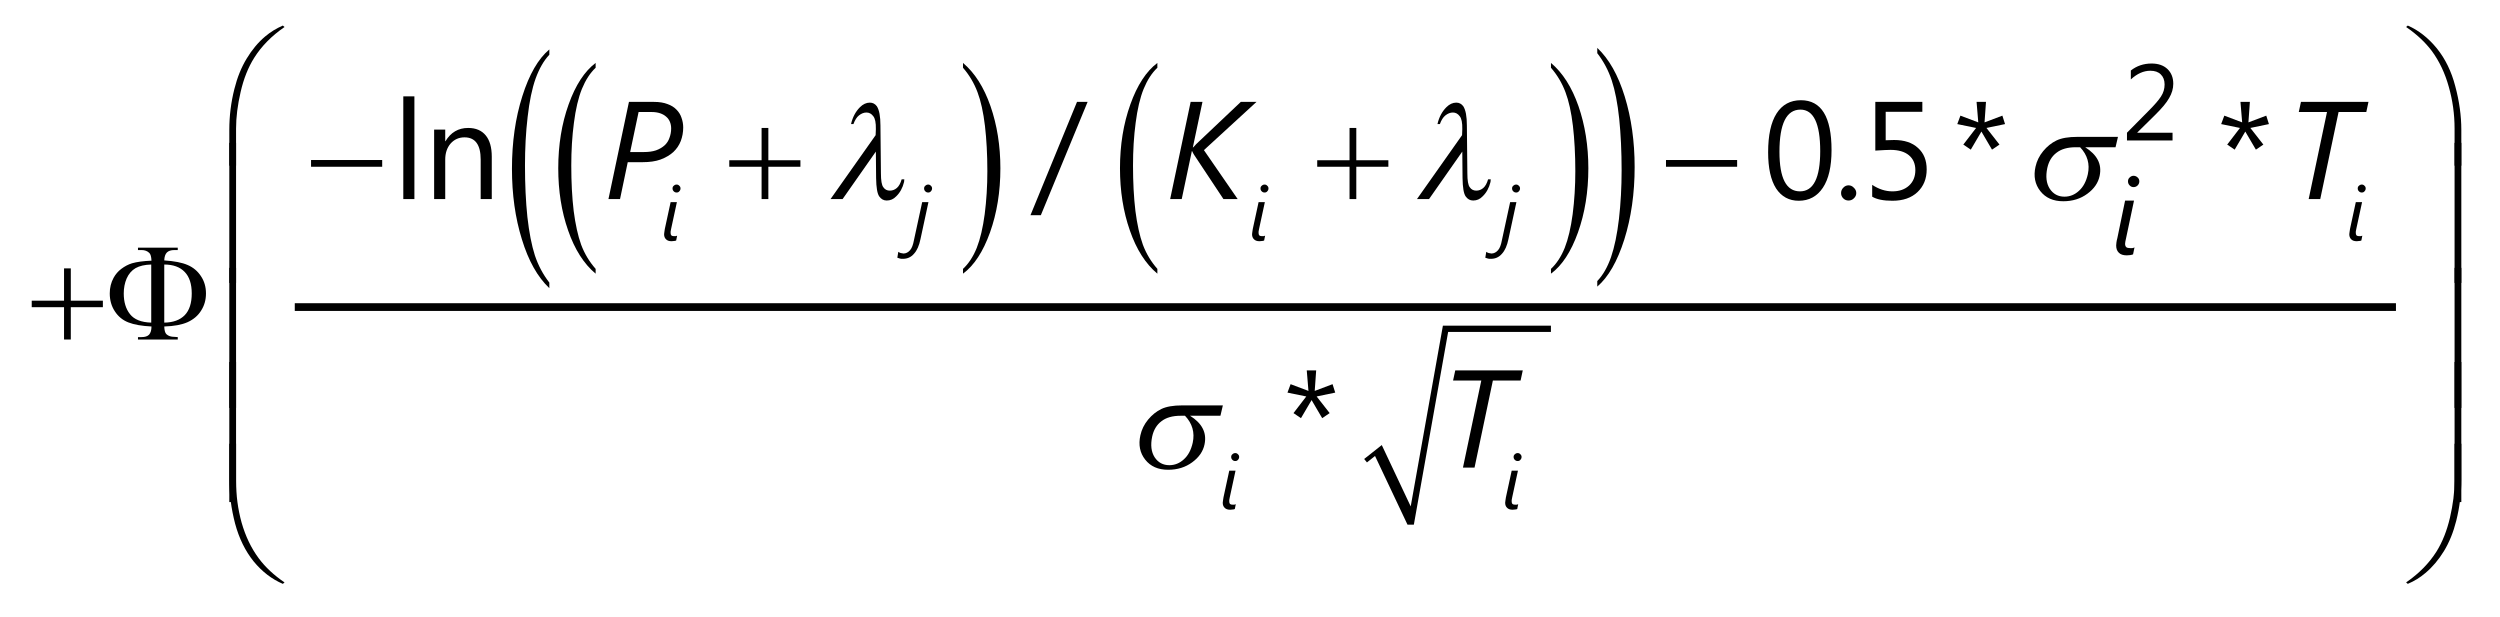 <?xml version="1.0" encoding="UTF-8"?>
<svg xmlns="http://www.w3.org/2000/svg" xmlns:xlink="http://www.w3.org/1999/xlink" width="162pt" height="40pt" viewBox="0 0 162 40" version="1.1">
<defs>
<g>
<symbol overflow="visible" id="glyph0-0">
<path style="stroke:none;" d="M 0.453 0 L 0.453 -5.625 L 4.953 -5.625 L 4.953 0 Z M 0.594 -0.141 L 4.812 -0.141 L 4.812 -5.484 L 0.594 -5.484 Z M 0.594 -0.141 "/>
</symbol>
<symbol overflow="visible" id="glyph0-1">
<path style="stroke:none;" d="M 2.25 -4.609 L 2.688 -4.609 L 2.688 -2.516 L 4.766 -2.516 L 4.766 -2.094 L 2.688 -2.094 L 2.688 0 L 2.25 0 L 2.25 -2.094 L 0.156 -2.094 L 0.156 -2.516 L 2.25 -2.516 Z M 2.25 -4.609 "/>
</symbol>
<symbol overflow="visible" id="glyph0-2">
<path style="stroke:none;" d="M 0.156 -2.531 L 4.766 -2.531 L 4.766 -2.094 L 0.156 -2.094 Z M 0.156 -2.531 "/>
</symbol>
<symbol overflow="visible" id="glyph0-3">
<path style="stroke:none;" d="M 0.359 0.734 L 0.359 -1.578 C 0.359 -2.484 0.469 -3.367 0.688 -4.234 C 0.875 -4.984 1.141 -5.641 1.484 -6.203 C 1.828 -6.773 2.227 -7.254 2.688 -7.641 C 3.02 -7.922 3.398 -8.156 3.828 -8.344 L 3.938 -8.25 C 3.102 -7.676 2.445 -7.008 1.969 -6.25 C 1.582 -5.633 1.289 -4.898 1.094 -4.047 C 0.895 -3.191 0.797 -2.398 0.797 -1.672 L 0.797 0.734 Z M 0.359 0.734 "/>
</symbol>
<symbol overflow="visible" id="glyph0-4">
<path style="stroke:none;" d="M 0.359 -8.344 L 0.797 -8.344 L 0.797 -5.938 C 0.797 -5.008 0.914 -4.109 1.156 -3.234 C 1.406 -2.359 1.773 -1.586 2.266 -0.922 C 2.691 -0.348 3.25 0.172 3.938 0.641 L 3.828 0.734 C 3.117 0.43 2.488 -0.051 1.938 -0.719 C 1.395 -1.395 0.992 -2.211 0.734 -3.172 C 0.484 -4.141 0.359 -5.086 0.359 -6.016 Z M 0.359 -8.344 "/>
</symbol>
<symbol overflow="visible" id="glyph0-5">
<path style="stroke:none;" d="M 0.797 0.734 L 0.359 0.734 L 0.359 -8.344 L 0.797 -8.344 Z M 0.797 0.734 "/>
</symbol>
<symbol overflow="visible" id="glyph0-6">
<path style="stroke:none;" d="M 3.094 0.734 L 2.656 0.734 L 2.656 -1.672 C 2.656 -2.598 2.531 -3.5 2.281 -4.375 C 2.039 -5.25 1.676 -6.02 1.188 -6.688 C 0.758 -7.258 0.203 -7.781 -0.484 -8.25 L -0.375 -8.344 C 0.32 -8.039 0.945 -7.551 1.5 -6.875 C 2.051 -6.195 2.453 -5.375 2.703 -4.406 C 2.961 -3.445 3.094 -2.504 3.094 -1.578 Z M 3.094 0.734 "/>
</symbol>
<symbol overflow="visible" id="glyph0-7">
<path style="stroke:none;" d="M 3.094 -8.344 L 3.094 -6.016 C 3.094 -5.117 2.984 -4.234 2.766 -3.359 C 2.578 -2.609 2.312 -1.953 1.969 -1.391 C 1.625 -0.828 1.223 -0.352 0.766 0.031 C 0.43 0.32 0.051 0.555 -0.375 0.734 L -0.484 0.641 C 0.348 0.066 1.004 -0.598 1.484 -1.359 C 1.867 -1.973 2.16 -2.707 2.359 -3.562 C 2.555 -4.414 2.656 -5.207 2.656 -5.938 L 2.656 -8.344 Z M 3.094 -8.344 "/>
</symbol>
<symbol overflow="visible" id="glyph0-8">
<path style="stroke:none;" d="M 3.094 0.734 L 2.656 0.734 L 2.656 -8.344 L 3.094 -8.344 Z M 3.094 0.734 "/>
</symbol>
<symbol overflow="visible" id="glyph0-9">
<path style="stroke:none;" d="M 3.844 -0.844 C 3.852 -0.594 3.898 -0.426 3.984 -0.344 C 4.109 -0.227 4.281 -0.172 4.5 -0.172 L 4.719 -0.156 L 4.719 0 L 2.141 0 L 2.141 -0.156 L 2.375 -0.156 C 2.594 -0.156 2.754 -0.207 2.859 -0.312 C 2.961 -0.426 3.016 -0.602 3.016 -0.844 C 2.391 -0.875 1.891 -0.961 1.516 -1.109 C 1.148 -1.254 0.859 -1.492 0.641 -1.828 C 0.422 -2.16 0.312 -2.547 0.312 -2.984 C 0.312 -3.359 0.395 -3.695 0.562 -4 C 0.688 -4.227 0.852 -4.422 1.062 -4.578 C 1.281 -4.742 1.508 -4.863 1.75 -4.938 C 2.07 -5.031 2.492 -5.086 3.016 -5.109 C 3.004 -5.367 2.957 -5.535 2.875 -5.609 C 2.75 -5.734 2.582 -5.797 2.375 -5.797 L 2.141 -5.797 L 2.141 -5.953 L 4.719 -5.953 L 4.719 -5.797 L 4.5 -5.797 C 4.281 -5.797 4.117 -5.742 4.016 -5.641 C 3.91 -5.535 3.852 -5.363 3.844 -5.125 C 4.5 -5.082 5.004 -4.984 5.359 -4.828 C 5.723 -4.672 6.008 -4.43 6.219 -4.109 C 6.438 -3.785 6.547 -3.41 6.547 -2.984 C 6.547 -2.566 6.441 -2.195 6.234 -1.875 C 6.035 -1.551 5.742 -1.301 5.359 -1.125 C 4.984 -0.957 4.477 -0.863 3.844 -0.844 Z M 3.844 -1.094 C 4.426 -1.102 4.867 -1.266 5.172 -1.578 C 5.473 -1.891 5.625 -2.359 5.625 -2.984 C 5.625 -3.598 5.473 -4.062 5.172 -4.375 C 4.867 -4.695 4.426 -4.859 3.844 -4.859 Z M 3 -1.094 L 3 -4.859 C 2.582 -4.848 2.242 -4.77 1.984 -4.625 C 1.734 -4.477 1.539 -4.254 1.406 -3.953 C 1.281 -3.66 1.219 -3.336 1.219 -2.984 C 1.219 -2.43 1.352 -1.984 1.625 -1.641 C 1.895 -1.297 2.352 -1.113 3 -1.094 Z M 3 -1.094 "/>
</symbol>
<symbol overflow="visible" id="glyph1-0">
<path style="stroke:none;" d="M 0.453 0 L 0.453 -9.375 L 4.953 -9.375 L 4.953 0 Z M 0.594 -0.234 L 4.812 -0.234 L 4.812 -9.141 L 0.594 -9.141 Z M 0.594 -0.234 "/>
</symbol>
<symbol overflow="visible" id="glyph1-1">
<path style="stroke:none;" d="M 2.797 2.922 L 2.797 3.234 C 2.035 2.598 1.441 1.664 1.016 0.438 C 0.586 -0.789 0.375 -2.133 0.375 -3.594 C 0.375 -5.102 0.598 -6.484 1.047 -7.734 C 1.492 -8.984 2.078 -9.879 2.797 -10.422 L 2.797 -10.109 C 2.441 -9.773 2.145 -9.316 1.906 -8.734 C 1.676 -8.16 1.504 -7.43 1.391 -6.547 C 1.273 -5.66 1.219 -4.738 1.219 -3.781 C 1.219 -2.688 1.27 -1.703 1.375 -0.828 C 1.488 0.047 1.648 0.773 1.859 1.359 C 2.078 1.941 2.391 2.461 2.797 2.922 Z M 2.797 2.922 "/>
</symbol>
<symbol overflow="visible" id="glyph1-2">
<path style="stroke:none;" d="M 0.203 -10.109 L 0.203 -10.422 C 0.961 -9.785 1.555 -8.852 1.984 -7.625 C 2.41 -6.395 2.625 -5.051 2.625 -3.594 C 2.625 -2.07 2.398 -0.688 1.953 0.562 C 1.504 1.812 0.922 2.703 0.203 3.234 L 0.203 2.922 C 0.566 2.586 0.863 2.133 1.094 1.562 C 1.32 0.988 1.492 0.258 1.609 -0.625 C 1.723 -1.508 1.781 -2.438 1.781 -3.406 C 1.781 -4.488 1.727 -5.469 1.625 -6.344 C 1.52 -7.227 1.359 -7.957 1.141 -8.531 C 0.922 -9.113 0.609 -9.641 0.203 -10.109 Z M 0.203 -10.109 "/>
</symbol>
<symbol overflow="visible" id="glyph2-0">
<path style="stroke:none;" d="M 0.453 0 L 0.453 -10.625 L 4.953 -10.625 L 4.953 0 Z M 0.594 -0.266 L 4.812 -0.266 L 4.812 -10.359 L 0.594 -10.359 Z M 0.594 -0.266 "/>
</symbol>
<symbol overflow="visible" id="glyph2-1">
<path style="stroke:none;" d="M 2.797 3.312 L 2.797 3.672 C 2.035 2.953 1.441 1.895 1.016 0.5 C 0.586 -0.883 0.375 -2.406 0.375 -4.062 C 0.375 -5.789 0.598 -7.359 1.047 -8.766 C 1.492 -10.18 2.078 -11.191 2.797 -11.797 L 2.797 -11.453 C 2.441 -11.078 2.145 -10.562 1.906 -9.906 C 1.676 -9.258 1.504 -8.43 1.391 -7.422 C 1.273 -6.422 1.219 -5.375 1.219 -4.281 C 1.219 -3.051 1.27 -1.938 1.375 -0.938 C 1.488 0.062 1.648 0.891 1.859 1.547 C 2.078 2.203 2.391 2.789 2.797 3.312 Z M 2.797 3.312 "/>
</symbol>
<symbol overflow="visible" id="glyph2-2">
<path style="stroke:none;" d="M 0.203 -11.453 L 0.203 -11.797 C 0.961 -11.086 1.555 -10.035 1.984 -8.641 C 2.41 -7.254 2.625 -5.734 2.625 -4.078 C 2.625 -2.359 2.398 -0.789 1.953 0.625 C 1.504 2.039 0.922 3.055 0.203 3.672 L 0.203 3.312 C 0.566 2.938 0.863 2.422 1.094 1.766 C 1.32 1.109 1.492 0.281 1.609 -0.719 C 1.723 -1.719 1.781 -2.766 1.781 -3.859 C 1.781 -5.086 1.727 -6.203 1.625 -7.203 C 1.52 -8.203 1.359 -9.031 1.141 -9.688 C 0.922 -10.344 0.609 -10.93 0.203 -11.453 Z M 0.203 -11.453 "/>
</symbol>
<symbol overflow="visible" id="glyph3-0">
<path style="stroke:none;" d="M 0.734 0 L 0.734 -6.141 L 5.078 -6.141 L 5.078 0 Z M 1.375 -0.656 L 4.438 -0.656 L 4.438 -5.5 L 1.375 -5.5 Z M 1.375 -0.656 "/>
</symbol>
<symbol overflow="visible" id="glyph3-1">
<path style="stroke:none;" d="M 1.453 0 L 0.734 0 L 0.734 -6.656 L 1.453 -6.656 Z M 1.453 0 "/>
</symbol>
<symbol overflow="visible" id="glyph3-2">
<path style="stroke:none;" d="M 4.469 0 L 3.75 0 L 3.75 -2.562 C 3.75 -3.52 3.398 -4 2.703 -4 C 2.336 -4 2.035 -3.863 1.797 -3.594 C 1.566 -3.32 1.453 -2.977 1.453 -2.562 L 1.453 0 L 0.734 0 L 0.734 -4.5 L 1.453 -4.5 L 1.453 -3.75 L 1.469 -3.75 C 1.812 -4.32 2.301 -4.609 2.938 -4.609 C 3.438 -4.609 3.816 -4.445 4.078 -4.125 C 4.336 -3.812 4.469 -3.352 4.469 -2.75 Z M 4.469 0 "/>
</symbol>
<symbol overflow="visible" id="glyph3-3">
<path style="stroke:none;" d="M 3.578 -6.297 L 0.547 1.047 L -0.125 1.047 L 2.891 -6.297 Z M 3.578 -6.297 "/>
</symbol>
<symbol overflow="visible" id="glyph3-4">
<path style="stroke:none;" d="M 0.984 0.094 C 0.848 0.094 0.734 0.047 0.641 -0.047 C 0.547 -0.141 0.5 -0.254 0.5 -0.391 C 0.5 -0.523 0.547 -0.641 0.641 -0.734 C 0.734 -0.836 0.848 -0.891 0.984 -0.891 C 1.117 -0.891 1.234 -0.836 1.328 -0.734 C 1.43 -0.641 1.484 -0.523 1.484 -0.391 C 1.484 -0.254 1.43 -0.141 1.328 -0.047 C 1.234 0.047 1.117 0.094 0.984 0.094 Z M 0.984 0.094 "/>
</symbol>
<symbol overflow="visible" id="glyph3-5">
<path style="stroke:none;" d="M 3.422 -4.859 L 2.219 -4.609 L 3.062 -3.531 L 2.578 -3.203 L 1.891 -4.375 L 1.203 -3.203 L 0.719 -3.531 L 1.547 -4.609 L 0.328 -4.859 L 0.531 -5.406 L 1.688 -4.969 L 1.578 -6.297 L 2.188 -6.297 L 2.094 -4.969 L 3.25 -5.406 Z M 3.422 -4.859 "/>
</symbol>
<symbol overflow="visible" id="glyph3-6">
<path style="stroke:none;" d="M 2.359 0.109 C 1.734 0.109 1.242 -0.156 0.891 -0.688 C 0.547 -1.227 0.375 -2.008 0.375 -3.031 C 0.375 -4.133 0.555 -4.973 0.922 -5.547 C 1.285 -6.117 1.812 -6.406 2.5 -6.406 C 3.82 -6.406 4.484 -5.328 4.484 -3.172 C 4.484 -2.109 4.297 -1.297 3.922 -0.734 C 3.547 -0.172 3.023 0.109 2.359 0.109 Z M 2.469 -5.797 C 1.562 -5.797 1.109 -4.883 1.109 -3.062 C 1.109 -1.352 1.551 -0.5 2.438 -0.5 C 3.312 -0.5 3.75 -1.367 3.75 -3.109 C 3.75 -4.898 3.32 -5.797 2.469 -5.797 Z M 2.469 -5.797 "/>
</symbol>
<symbol overflow="visible" id="glyph3-7">
<path style="stroke:none;" d="M 0.719 -0.156 L 0.719 -0.922 C 1.145 -0.641 1.582 -0.5 2.031 -0.5 C 2.477 -0.5 2.836 -0.625 3.109 -0.875 C 3.379 -1.125 3.516 -1.457 3.516 -1.875 C 3.516 -2.289 3.375 -2.613 3.094 -2.844 C 2.82 -3.07 2.426 -3.188 1.906 -3.188 C 1.727 -3.188 1.398 -3.172 0.922 -3.141 L 0.922 -6.297 L 3.969 -6.297 L 3.969 -5.656 L 1.594 -5.656 L 1.594 -3.812 C 1.789 -3.82 1.973 -3.828 2.141 -3.828 C 2.805 -3.828 3.32 -3.656 3.688 -3.312 C 4.062 -2.977 4.25 -2.516 4.25 -1.922 C 4.25 -1.316 4.051 -0.828 3.656 -0.453 C 3.258 -0.078 2.719 0.109 2.031 0.109 C 1.445 0.109 1.008 0.02 0.719 -0.156 Z M 0.719 -0.156 "/>
</symbol>
<symbol overflow="visible" id="glyph4-0">
<path style="stroke:none;" d="M 0.734 0 L 0.734 -6.141 L 5.078 -6.141 L 5.078 0 Z M 1.375 -0.656 L 4.438 -0.656 L 4.438 -5.5 L 1.375 -5.5 Z M 1.375 -0.656 "/>
</symbol>
<symbol overflow="visible" id="glyph4-1">
<path style="stroke:none;" d="M 5.172 -4.641 C 5.172 -4.328 5.117 -4.035 5.016 -3.766 C 4.91 -3.492 4.75 -3.254 4.531 -3.047 C 4.312 -2.848 4.035 -2.688 3.703 -2.562 C 3.379 -2.445 2.992 -2.391 2.547 -2.391 L 1.578 -2.391 L 1.078 0 L 0.328 0 L 1.656 -6.297 L 3.281 -6.297 C 3.625 -6.297 3.914 -6.25 4.156 -6.156 C 4.395 -6.07 4.586 -5.953 4.734 -5.797 C 4.891 -5.641 5 -5.461 5.062 -5.266 C 5.133 -5.066 5.172 -4.859 5.172 -4.641 Z M 4.391 -4.578 C 4.391 -4.734 4.363 -4.875 4.312 -5 C 4.258 -5.133 4.176 -5.25 4.062 -5.344 C 3.957 -5.438 3.828 -5.508 3.672 -5.562 C 3.516 -5.613 3.336 -5.641 3.141 -5.641 L 2.281 -5.641 L 1.734 -3.047 L 2.609 -3.047 C 2.922 -3.047 3.188 -3.082 3.406 -3.156 C 3.633 -3.238 3.82 -3.348 3.969 -3.484 C 4.113 -3.617 4.219 -3.781 4.281 -3.969 C 4.352 -4.156 4.391 -4.359 4.391 -4.578 Z M 4.391 -4.578 "/>
</symbol>
<symbol overflow="visible" id="glyph4-2">
<path style="stroke:none;" d="M 2.516 -3.172 L 4.703 0 L 3.781 0 L 1.875 -2.875 C 1.863 -2.906 1.844 -2.941 1.812 -2.984 C 1.789 -3.035 1.77 -3.078 1.75 -3.109 L 1.734 -3.109 L 1.078 0 L 0.328 0 L 1.656 -6.297 L 2.422 -6.297 L 1.797 -3.344 L 1.812 -3.344 C 1.844 -3.375 1.875 -3.406 1.906 -3.438 C 1.945 -3.477 1.984 -3.52 2.016 -3.562 L 4.906 -6.297 L 5.922 -6.297 Z M 2.516 -3.172 "/>
</symbol>
<symbol overflow="visible" id="glyph4-3">
<path style="stroke:none;" d="M 5.234 -5.641 L 3.438 -5.641 L 2.25 0 L 1.5 0 L 2.688 -5.641 L 0.859 -5.641 L 1 -6.297 L 5.375 -6.297 Z M 5.234 -5.641 "/>
</symbol>
<symbol overflow="visible" id="glyph5-0">
<path style="stroke:none;" d="M 0.406 0 L 0.406 -3.406 L 2.828 -3.406 L 2.828 0 Z M 0.766 -0.359 L 2.469 -0.359 L 2.469 -3.047 L 0.766 -3.047 Z M 0.766 -0.359 "/>
</symbol>
<symbol overflow="visible" id="glyph5-1">
<path style="stroke:none;" d="M 1.016 -0.016 C 0.973 0.004 0.926 0.016 0.875 0.016 C 0.82 0.023 0.77 0.031 0.719 0.031 C 0.562 0.031 0.441 -0.008 0.359 -0.094 C 0.273 -0.176 0.234 -0.285 0.234 -0.422 C 0.234 -0.461 0.238 -0.508 0.25 -0.562 C 0.258 -0.613 0.27 -0.68 0.281 -0.766 L 0.656 -2.5 L 1.062 -2.5 L 0.688 -0.766 C 0.676 -0.691 0.664 -0.633 0.656 -0.594 C 0.656 -0.562 0.656 -0.531 0.656 -0.5 C 0.656 -0.438 0.672 -0.383 0.703 -0.344 C 0.742 -0.312 0.801 -0.297 0.875 -0.297 C 0.914 -0.297 0.953 -0.297 0.984 -0.297 C 1.016 -0.305 1.047 -0.316 1.078 -0.328 Z M 1.297 -3.391 C 1.297 -3.316 1.27 -3.254 1.219 -3.203 C 1.176 -3.148 1.117 -3.125 1.047 -3.125 C 0.973 -3.125 0.91 -3.148 0.859 -3.203 C 0.805 -3.254 0.781 -3.316 0.781 -3.391 C 0.781 -3.461 0.805 -3.52 0.859 -3.562 C 0.91 -3.613 0.973 -3.641 1.047 -3.641 C 1.117 -3.641 1.176 -3.613 1.219 -3.562 C 1.27 -3.52 1.297 -3.461 1.297 -3.391 Z M 1.297 -3.391 "/>
</symbol>
<symbol overflow="visible" id="glyph5-2">
<path style="stroke:none;" d="M 0.547 -0.109 C 0.461 0.316 0.32 0.633 0.125 0.844 C -0.062 1.062 -0.301 1.172 -0.594 1.172 C -0.625 1.172 -0.656 1.172 -0.688 1.172 C -0.719 1.172 -0.75 1.164 -0.781 1.156 C -0.812 1.145 -0.844 1.133 -0.875 1.125 C -0.906 1.125 -0.93 1.113 -0.953 1.094 L -0.891 0.719 C -0.867 0.738 -0.844 0.754 -0.812 0.766 C -0.789 0.773 -0.766 0.785 -0.734 0.797 C -0.703 0.805 -0.672 0.812 -0.641 0.812 C -0.609 0.82 -0.582 0.828 -0.562 0.828 C -0.395 0.828 -0.25 0.754 -0.125 0.609 C -0.008 0.473 0.07 0.254 0.125 -0.047 L 0.656 -2.5 L 1.062 -2.5 Z M 1.297 -3.391 C 1.297 -3.316 1.27 -3.254 1.219 -3.203 C 1.176 -3.148 1.117 -3.125 1.047 -3.125 C 0.973 -3.125 0.91 -3.148 0.859 -3.203 C 0.805 -3.254 0.781 -3.316 0.781 -3.391 C 0.781 -3.461 0.805 -3.52 0.859 -3.562 C 0.91 -3.613 0.973 -3.641 1.047 -3.641 C 1.117 -3.641 1.176 -3.613 1.219 -3.562 C 1.27 -3.52 1.297 -3.461 1.297 -3.391 Z M 1.297 -3.391 "/>
</symbol>
<symbol overflow="visible" id="glyph6-0">
<path style="stroke:none;" d="M 0.562 0 L 0.562 -4.781 L 3.953 -4.781 L 3.953 0 Z M 1.078 -0.5 L 3.453 -0.5 L 3.453 -4.266 L 1.078 -4.266 Z M 1.078 -0.5 "/>
</symbol>
<symbol overflow="visible" id="glyph6-1">
<path style="stroke:none;" d="M 1.422 -0.016 C 1.367 0.004 1.305 0.02 1.234 0.031 C 1.16 0.039 1.086 0.047 1.016 0.047 C 0.785 0.047 0.613 -0.008 0.5 -0.125 C 0.383 -0.238 0.328 -0.395 0.328 -0.594 C 0.328 -0.645 0.332 -0.707 0.344 -0.781 C 0.352 -0.863 0.375 -0.961 0.406 -1.078 L 0.906 -3.5 L 1.484 -3.5 L 0.969 -1.062 C 0.945 -0.969 0.93 -0.895 0.922 -0.844 C 0.91 -0.789 0.906 -0.742 0.906 -0.703 C 0.906 -0.609 0.93 -0.535 0.984 -0.484 C 1.035 -0.441 1.117 -0.422 1.234 -0.422 C 1.285 -0.422 1.332 -0.422 1.375 -0.422 C 1.426 -0.43 1.473 -0.445 1.516 -0.469 Z M 1.828 -4.75 C 1.828 -4.645 1.789 -4.555 1.719 -4.484 C 1.645 -4.41 1.555 -4.375 1.453 -4.375 C 1.359 -4.375 1.273 -4.41 1.203 -4.484 C 1.129 -4.555 1.094 -4.645 1.094 -4.75 C 1.094 -4.852 1.129 -4.938 1.203 -5 C 1.273 -5.07 1.359 -5.109 1.453 -5.109 C 1.555 -5.109 1.645 -5.07 1.719 -5 C 1.789 -4.938 1.828 -4.852 1.828 -4.75 Z M 1.828 -4.75 "/>
</symbol>
<symbol overflow="visible" id="glyph7-0">
<path style="stroke:none;" d="M 0.453 0 L 1.688 -5.625 L 6.188 -5.625 L 4.953 0 Z M 0.625 -0.141 L 4.844 -0.141 L 6.016 -5.484 L 1.797 -5.484 Z M 0.625 -0.141 "/>
</symbol>
<symbol overflow="visible" id="glyph7-1">
<path style="stroke:none;" d="M 3.156 -3.078 L 1 0 L 0.219 0 L 3.141 -4.141 L 3.156 -4.531 C 3.164 -4.945 3.109 -5.227 2.984 -5.375 C 2.867 -5.531 2.723 -5.609 2.547 -5.609 C 2.379 -5.609 2.219 -5.547 2.062 -5.422 C 1.914 -5.305 1.797 -5.117 1.703 -4.859 L 1.547 -4.859 C 1.648 -5.305 1.844 -5.672 2.125 -5.953 C 2.32 -6.148 2.535 -6.25 2.766 -6.25 C 2.953 -6.25 3.102 -6.172 3.219 -6.016 C 3.375 -5.773 3.453 -5.359 3.453 -4.766 L 3.484 -1.672 C 3.484 -1.203 3.535 -0.898 3.641 -0.766 C 3.742 -0.617 3.883 -0.547 4.062 -0.547 C 4.227 -0.547 4.379 -0.602 4.516 -0.719 C 4.648 -0.832 4.754 -1.02 4.828 -1.281 L 5 -1.281 C 4.988 -1.195 4.984 -1.141 4.984 -1.109 C 4.891 -0.723 4.719 -0.41 4.469 -0.172 C 4.301 0.004 4.098 0.094 3.859 0.094 C 3.66 0.094 3.5 0.004 3.375 -0.172 C 3.25 -0.348 3.18 -0.742 3.172 -1.359 Z M 3.156 -3.078 "/>
</symbol>
<symbol overflow="visible" id="glyph7-2">
<path style="stroke:none;" d="M 5.984 -3.359 L 4.016 -3.359 C 4.398 -3.117 4.672 -2.848 4.828 -2.547 C 4.992 -2.242 5.035 -1.895 4.953 -1.5 C 4.859 -1.051 4.594 -0.664 4.156 -0.344 C 3.719 -0.02 3.195 0.141 2.594 0.141 C 1.945 0.141 1.453 -0.078 1.109 -0.516 C 0.766 -0.953 0.66 -1.477 0.797 -2.094 C 0.879 -2.469 1.047 -2.805 1.297 -3.109 C 1.547 -3.41 1.832 -3.641 2.156 -3.797 C 2.477 -3.953 2.93 -4.031 3.516 -4.031 L 6.141 -4.031 Z M 3.688 -3.359 C 3.562 -3.359 3.469 -3.359 3.406 -3.359 C 2.875 -3.359 2.457 -3.238 2.156 -3 C 1.852 -2.77 1.656 -2.441 1.562 -2.016 C 1.445 -1.461 1.5 -1.016 1.719 -0.672 C 1.945 -0.328 2.266 -0.156 2.672 -0.156 C 3.023 -0.156 3.336 -0.281 3.609 -0.531 C 3.891 -0.781 4.082 -1.141 4.188 -1.609 C 4.332 -2.273 4.164 -2.859 3.688 -3.359 Z M 3.688 -3.359 "/>
</symbol>
<symbol overflow="visible" id="glyph8-0">
<path style="stroke:none;" d="M 0.562 0 L 0.562 -4.781 L 3.953 -4.781 L 3.953 0 Z M 1.078 -0.5 L 3.453 -0.5 L 3.453 -4.266 L 1.078 -4.266 Z M 1.078 -0.5 "/>
</symbol>
<symbol overflow="visible" id="glyph8-1">
<path style="stroke:none;" d="M 3.281 0 L 0.328 0 L 0.328 -0.5 L 1.75 -1.938 C 2.113 -2.301 2.375 -2.602 2.531 -2.844 C 2.688 -3.082 2.766 -3.344 2.766 -3.625 C 2.766 -3.906 2.68 -4.125 2.516 -4.281 C 2.359 -4.438 2.133 -4.516 1.844 -4.516 C 1.406 -4.516 0.984 -4.328 0.578 -3.953 L 0.578 -4.531 C 0.961 -4.832 1.41 -4.984 1.922 -4.984 C 2.359 -4.984 2.703 -4.863 2.953 -4.625 C 3.203 -4.383 3.328 -4.066 3.328 -3.672 C 3.328 -3.359 3.238 -3.051 3.062 -2.75 C 2.895 -2.445 2.586 -2.078 2.141 -1.641 L 1 -0.516 L 1 -0.5 L 3.281 -0.5 Z M 3.281 0 "/>
</symbol>
</g>
</defs>
<g id="surface1">
<path style=" stroke:none;fill-rule:nonzero;fill:rgb(0%,0%,0%);fill-opacity:1;" d="M 88.398 29.742 L 89.539 28.84 L 91.414 32.816 L 93.5 21.102 L 100.5 21.102 L 100.5 21.508 L 93.84 21.508 L 91.617 34 L 91.207 34 L 89.102 29.547 L 88.578 29.965 "/>
<path style="fill:none;stroke-width:5;stroke-linecap:butt;stroke-linejoin:miter;stroke:rgb(0%,0%,0%);stroke-opacity:1;stroke-miterlimit:10;" d="M 191.016 201.016 L 1552.578 201.016 " transform="matrix(0.1,0,0,-0.1,0,40)"/>
<g style="fill:rgb(0%,0%,0%);fill-opacity:1;">
  <use xlink:href="#glyph0-1" x="1.9" y="22"/>
</g>
<g style="fill:rgb(0%,0%,0%);fill-opacity:1;">
  <use xlink:href="#glyph0-2" x="20" y="12.9"/>
</g>
<g style="fill:rgb(0%,0%,0%);fill-opacity:1;">
  <use xlink:href="#glyph0-1" x="47.101" y="12.9"/>
</g>
<g style="fill:rgb(0%,0%,0%);fill-opacity:1;">
  <use xlink:href="#glyph1-1" x="35.8" y="14.5"/>
</g>
<g style="fill:rgb(0%,0%,0%);fill-opacity:1;">
  <use xlink:href="#glyph1-2" x="62.2" y="14.5"/>
</g>
<g style="fill:rgb(0%,0%,0%);fill-opacity:1;">
  <use xlink:href="#glyph0-1" x="85.2" y="12.9"/>
</g>
<g style="fill:rgb(0%,0%,0%);fill-opacity:1;">
  <use xlink:href="#glyph1-1" x="72.2" y="14.5"/>
</g>
<g style="fill:rgb(0%,0%,0%);fill-opacity:1;">
  <use xlink:href="#glyph1-2" x="100.3" y="14.5"/>
</g>
<g style="fill:rgb(0%,0%,0%);fill-opacity:1;">
  <use xlink:href="#glyph2-1" x="32.8" y="15"/>
</g>
<g style="fill:rgb(0%,0%,0%);fill-opacity:1;">
  <use xlink:href="#glyph2-2" x="103.3" y="14.9"/>
</g>
<g style="fill:rgb(0%,0%,0%);fill-opacity:1;">
  <use xlink:href="#glyph0-2" x="107.8" y="12.9"/>
</g>
<g style="fill:rgb(0%,0%,0%);fill-opacity:1;">
  <use xlink:href="#glyph0-3" x="14.5" y="10"/>
</g>
<g style="fill:rgb(0%,0%,0%);fill-opacity:1;">
  <use xlink:href="#glyph0-4" x="14.5" y="37.1"/>
</g>
<g style="fill:rgb(0%,0%,0%);fill-opacity:1;">
  <use xlink:href="#glyph0-5" x="14.5" y="17.6"/>
</g>
<g style="fill:rgb(0%,0%,0%);fill-opacity:1;">
  <use xlink:href="#glyph0-5" x="14.5" y="25.7"/>
</g>
<g style="fill:rgb(0%,0%,0%);fill-opacity:1;">
  <use xlink:href="#glyph0-5" x="14.5" y="31.8"/>
</g>
<g style="fill:rgb(0%,0%,0%);fill-opacity:1;">
  <use xlink:href="#glyph0-6" x="156.4" y="10"/>
</g>
<g style="fill:rgb(0%,0%,0%);fill-opacity:1;">
  <use xlink:href="#glyph0-7" x="156.4" y="37.1"/>
</g>
<g style="fill:rgb(0%,0%,0%);fill-opacity:1;">
  <use xlink:href="#glyph0-8" x="156.4" y="17.6"/>
</g>
<g style="fill:rgb(0%,0%,0%);fill-opacity:1;">
  <use xlink:href="#glyph0-8" x="156.4" y="25.7"/>
</g>
<g style="fill:rgb(0%,0%,0%);fill-opacity:1;">
  <use xlink:href="#glyph0-8" x="156.4" y="31.8"/>
</g>
<g style="fill:rgb(0%,0%,0%);fill-opacity:1;">
  <use xlink:href="#glyph0-9" x="6.8" y="22"/>
</g>
<g style="fill:rgb(0%,0%,0%);fill-opacity:1;">
  <use xlink:href="#glyph3-1" x="25.4" y="12.9"/>
</g>
<g style="fill:rgb(0%,0%,0%);fill-opacity:1;">
  <use xlink:href="#glyph3-2" x="27.398" y="12.9"/>
</g>
<g style="fill:rgb(0%,0%,0%);fill-opacity:1;">
  <use xlink:href="#glyph3-3" x="66.899" y="12.9"/>
</g>
<g style="fill:rgb(0%,0%,0%);fill-opacity:1;">
  <use xlink:href="#glyph3-4" x="118.802" y="12.9"/>
</g>
<g style="fill:rgb(0%,0%,0%);fill-opacity:1;">
  <use xlink:href="#glyph3-5" x="126.504" y="12.9"/>
</g>
<g style="fill:rgb(0%,0%,0%);fill-opacity:1;">
  <use xlink:href="#glyph3-5" x="143.604" y="12.9"/>
</g>
<g style="fill:rgb(0%,0%,0%);fill-opacity:1;">
  <use xlink:href="#glyph3-5" x="83.1" y="30.3"/>
</g>
<g style="fill:rgb(0%,0%,0%);fill-opacity:1;">
  <use xlink:href="#glyph4-1" x="39.1" y="12.9"/>
</g>
<g style="fill:rgb(0%,0%,0%);fill-opacity:1;">
  <use xlink:href="#glyph4-2" x="75.498" y="12.9"/>
</g>
<g style="fill:rgb(0%,0%,0%);fill-opacity:1;">
  <use xlink:href="#glyph4-3" x="148.102" y="12.9"/>
</g>
<g style="fill:rgb(0%,0%,0%);fill-opacity:1;">
  <use xlink:href="#glyph4-3" x="93.3" y="30.3"/>
</g>
<g style="fill:rgb(0%,0%,0%);fill-opacity:1;">
  <use xlink:href="#glyph5-1" x="42.8" y="15.6"/>
</g>
<g style="fill:rgb(0%,0%,0%);fill-opacity:1;">
  <use xlink:href="#glyph5-2" x="59.101" y="15.6"/>
</g>
<g style="fill:rgb(0%,0%,0%);fill-opacity:1;">
  <use xlink:href="#glyph5-1" x="80.9" y="15.6"/>
</g>
<g style="fill:rgb(0%,0%,0%);fill-opacity:1;">
  <use xlink:href="#glyph5-2" x="97.201" y="15.6"/>
</g>
<g style="fill:rgb(0%,0%,0%);fill-opacity:1;">
  <use xlink:href="#glyph5-1" x="152" y="15.6"/>
</g>
<g style="fill:rgb(0%,0%,0%);fill-opacity:1;">
  <use xlink:href="#glyph5-1" x="79" y="33"/>
</g>
<g style="fill:rgb(0%,0%,0%);fill-opacity:1;">
  <use xlink:href="#glyph5-1" x="97.301" y="33"/>
</g>
<g style="fill:rgb(0%,0%,0%);fill-opacity:1;">
  <use xlink:href="#glyph6-1" x="136.8" y="16.5"/>
</g>
<g style="fill:rgb(0%,0%,0%);fill-opacity:1;">
  <use xlink:href="#glyph7-1" x="53.6" y="12.9"/>
</g>
<g style="fill:rgb(0%,0%,0%);fill-opacity:1;">
  <use xlink:href="#glyph7-1" x="91.601" y="12.9"/>
</g>
<g style="fill:rgb(0%,0%,0%);fill-opacity:1;">
  <use xlink:href="#glyph7-2" x="131.103" y="12.9"/>
</g>
<g style="fill:rgb(0%,0%,0%);fill-opacity:1;">
  <use xlink:href="#glyph7-2" x="73.1" y="30.3"/>
</g>
<g style="fill:rgb(0%,0%,0%);fill-opacity:1;">
  <use xlink:href="#glyph3-6" x="114.2" y="12.9"/>
</g>
<g style="fill:rgb(0%,0%,0%);fill-opacity:1;">
  <use xlink:href="#glyph3-7" x="120.599" y="12.9"/>
</g>
<g style="fill:rgb(0%,0%,0%);fill-opacity:1;">
  <use xlink:href="#glyph8-1" x="137.5" y="9.1"/>
</g>
</g>
</svg>
